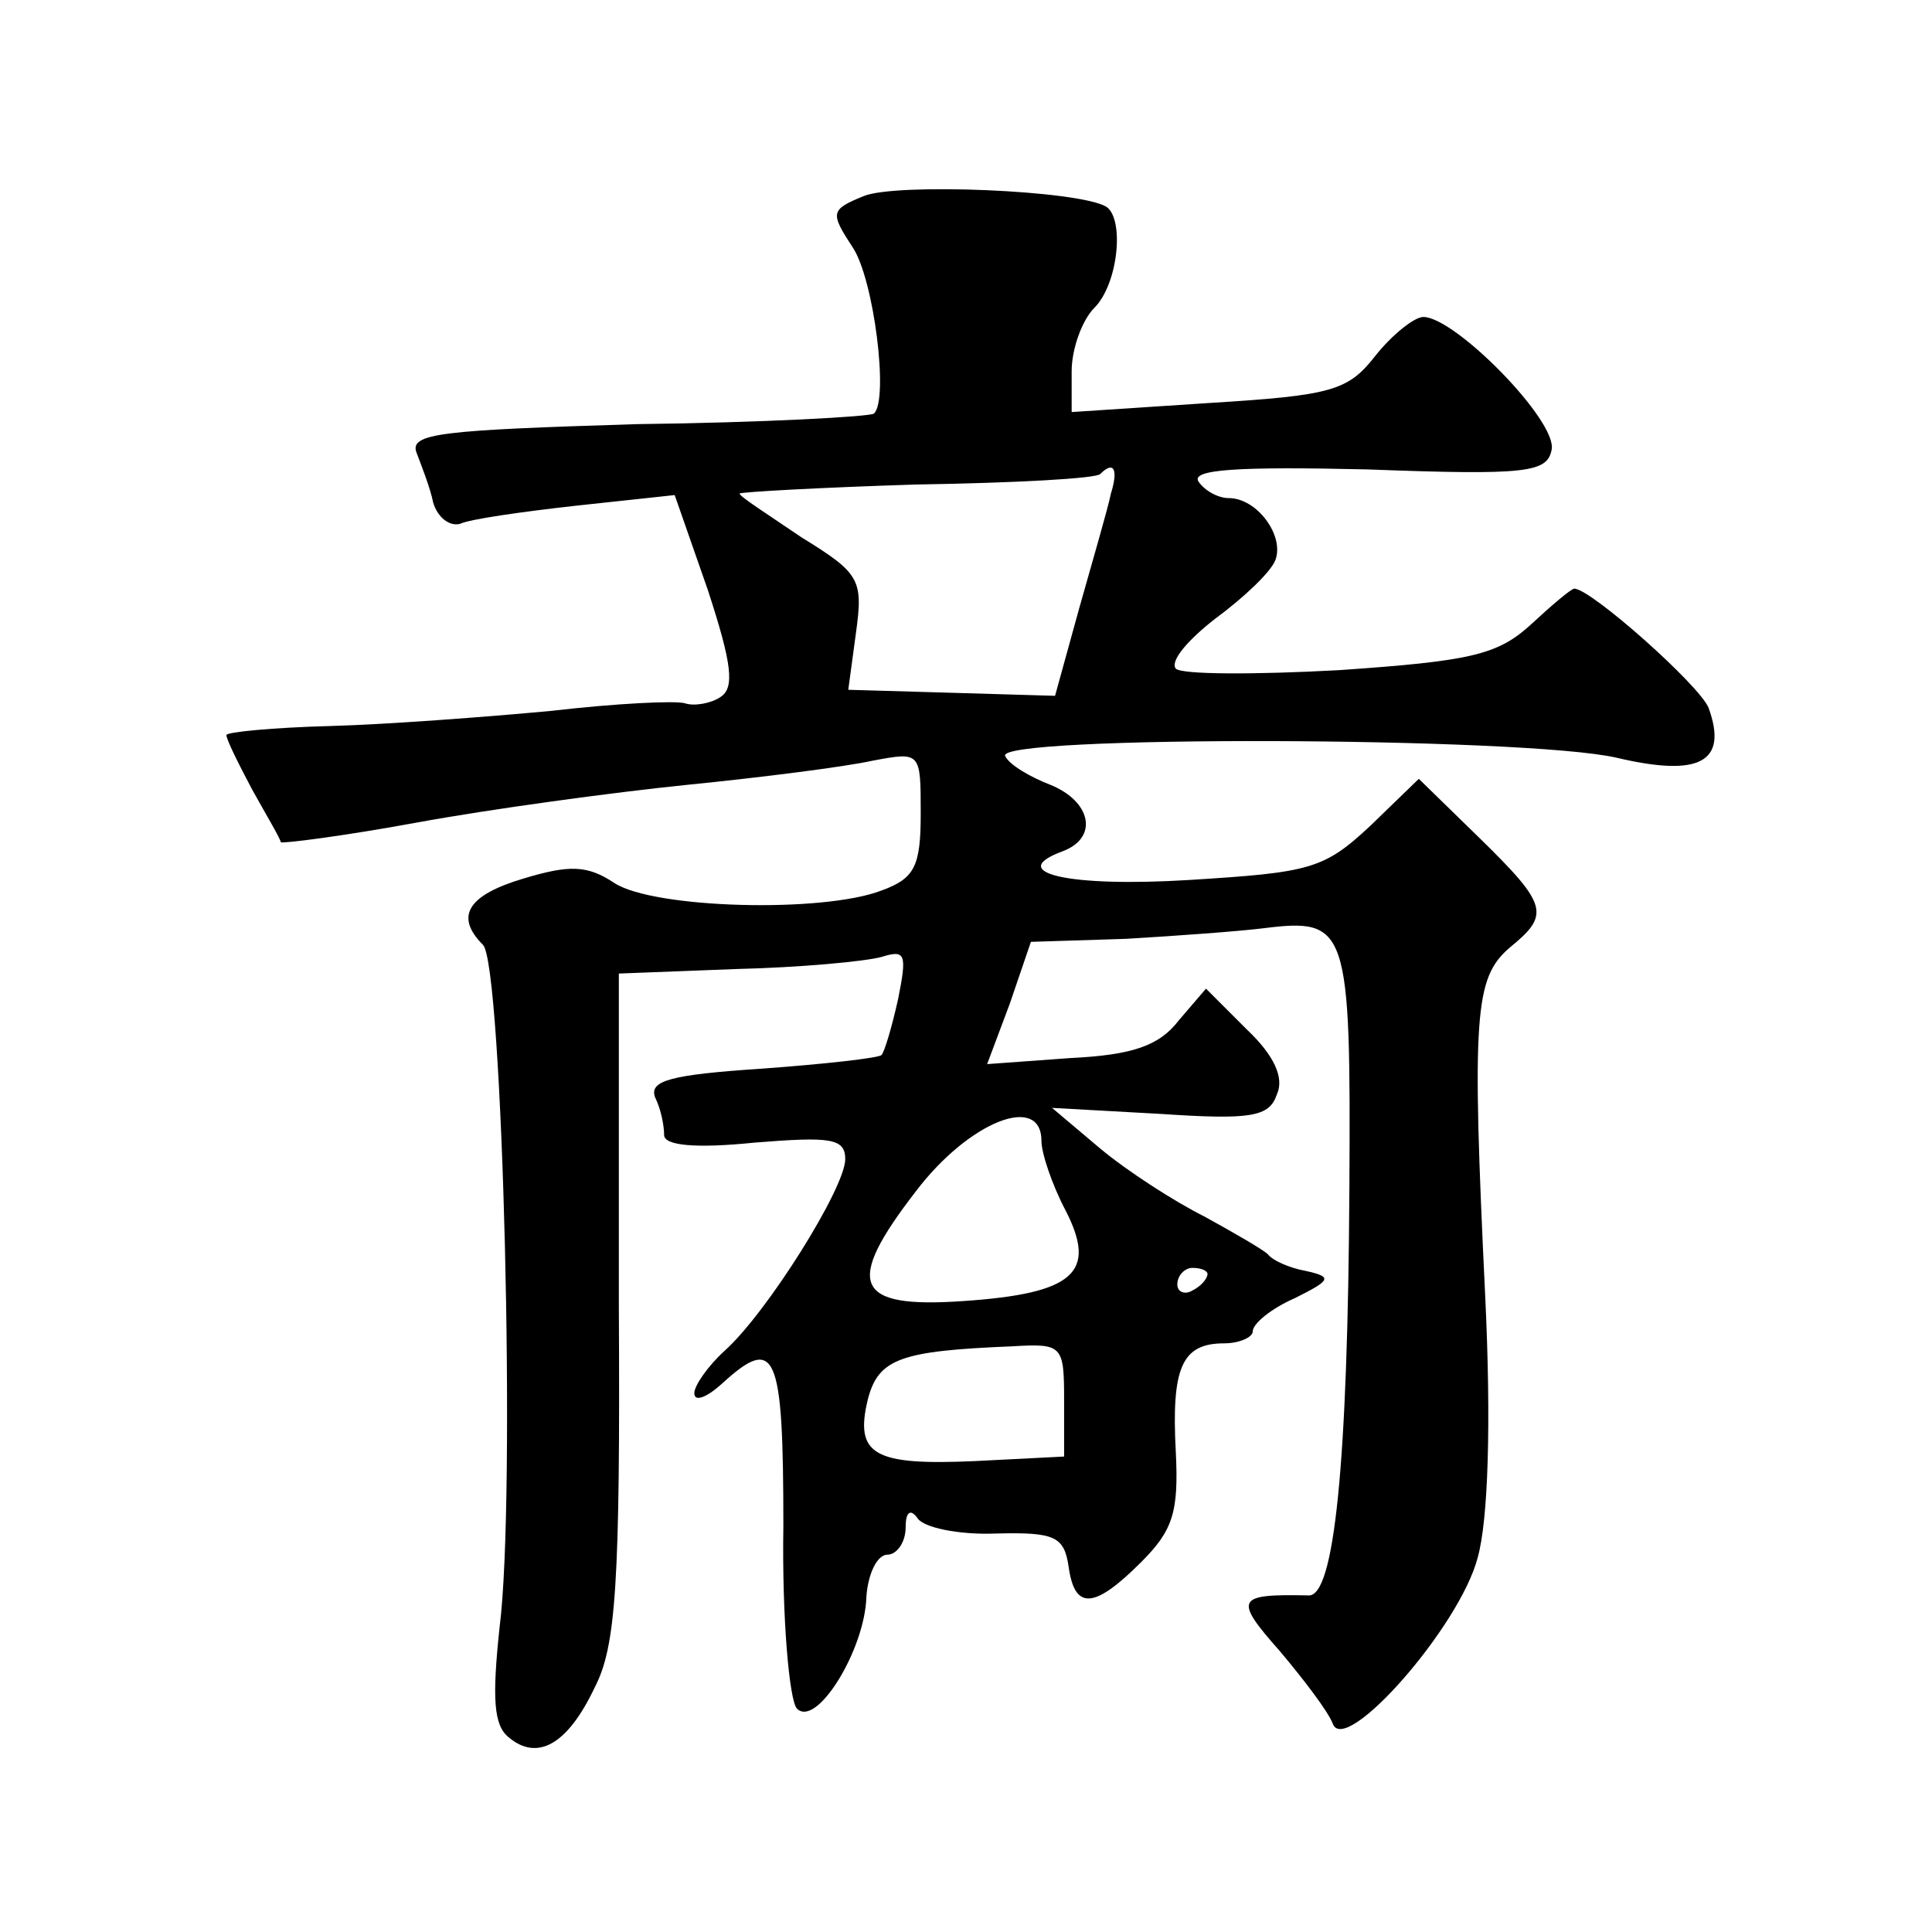 <?xml version="1.0" standalone="no"?>
<!DOCTYPE svg PUBLIC "-//W3C//DTD SVG 20010904//EN"
 "http://www.w3.org/TR/2001/REC-SVG-20010904/DTD/svg10.dtd">
<svg version="1.0" xmlns="http://www.w3.org/2000/svg"
 width="128pt" height="128pt" viewBox="0 0 128 128"
 preserveAspectRatio="xMidYMid meet">
<g transform="translate(0,128) scale(0.1,-0.1)"
fill="#0" stroke="none">
<path d="M572 1150 c-22 -9 -22 -11 -7 -34 14 -21 24 -101 14 -110 -2 -2 -73 -6
-157 -7 -130 -4 -151 -6 -146 -19 3 -8 9 -23 11 -33 3 -10 11 -16 18 -14 6 3 41
8 77 12 l65 7 22 -63 c16 -49 18 -65 8 -71 -6 -4 -17 -6 -23 -4 -6 2 -46 0 -89
-5 -43 -4 -109 -9 -146 -10 -38 -1 -69 -4 -69 -6 0 -3 8 -19 17 -36 10 -18 19 -33
19 -35 1 -1 41 4 90 13 49 9 130 20 179 25 50 5 105 12 123 16 32 6 32 6 32 -35
0 -35 -4 -43 -26 -51 -39 -15 -151 -12 -177 5 -18 12 -30 12 -60 3 -37 -11 -46
-25 -27 -44 13 -13 22 -366 11 -452 -5 -47 -4 -65 6 -73 19 -16 39 -5 57 33 14
27 17 68 16 253 l0 220 78 3 c42 1 85 5 96 8 16 5 17 2 11 -28 -4 -18 -9 -35 -11
-37 -2 -2 -38 -6 -79 -9 -61 -4 -75 -8 -71 -19 4 -8 6 -19 6 -25 0 -7 21 -9 60
-5 50 4 60 3 60 -11 0 -19 -52 -102 -80 -127 -11 -10 -20 -23 -20 -28 0 -6 8 -3
18 6 36 33 41 22 41 -94 -1 -61 4 -116 9 -121 13 -13 45 39 46 74 1 15 7 28 14
28 6 0 12 8 12 18 0 10 3 13 8 6 4 -6 27 -11 52 -10 39 1 45 -2 48 -22 4 -29 17
-28 48 3 21 21 25 33 23 73 -3 56 4 72 32 72 10 0 19 4 19 8 0 5 12 15 28 22 24
12 25 14 7 18 -11 2 -22 7 -25 11 -3 3 -22 14 -42 25 -20 10 -51 30 -69 45 l-32
27 72 -4 c60 -4 72 -2 77 13 5 11 -2 26 -20 43 l-27 27 -18 -21 c-13 -17 -31 -23
-72 -25 l-55 -4 15 40 14 41 63 2 c34 2 75 5 91 7 56 7 58 1 57 -172 -1 -183 -10
-271 -27 -270 -48 1 -50 -2 -19 -37 16 -19 32 -40 35 -48 8 -22 84 64 96 110 7
25 9 89 5 173 -9 187 -7 211 16 231 27 22 26 28 -20 73 l-40 39 -32 -31 c-31 -29
-40 -31 -120 -36 -81 -5 -122 5 -84 19 24 9 19 33 -8 44 -13 5 -27 13 -30 19 -9
14 344 13 405 -1 55 -13 74 -3 61 33 -6 15 -78 79 -89 79 -2 0 -15 -11 -29 -24
-22 -20 -40 -24 -127 -30 -55 -3 -104 -3 -108 1 -4 5 8 19 26 33 19 14 37 31 40
39 6 16 -12 41 -31 41 -7 0 -16 5 -20 11 -5 8 26 10 112 8 106 -4 119 -2 122 13
4 19 -64 88 -85 88 -6 0 -21 -12 -32 -26 -18 -23 -29 -26 -110 -31 l-91 -6 0 27
c0 15 7 34 15 42 16 16 20 59 8 67 -18 11 -140 16 -161 7z m164 -197 c-2 -10 -12
-44 -21 -76 l-16 -58 -68 2 -69 2 5 37 c5 36 3 40 -36 64 -22 15 -41 27 -41 29
0 1 53 4 117 6 65 1 120 4 122 7 9 9 12 3 7 -13z m-46 -429 c0 -8 7 -29 16 -46
21 -41 6 -55 -68 -60 -72 -5 -79 11 -31 73 35 46 83 65 83 33z m110 -88 c0 -3 -4
-8 -10 -11 -5 -3 -10 -1 -10 4 0 6 5 11 10 11 6 0 10 -2 10 -4z m-95 -84 l0 -37
-59 -3 c-67 -3 -80 4 -71 41 7 27 22 32 95 35 34 2 35 1 35 -36z"/>
</g>
</svg>
